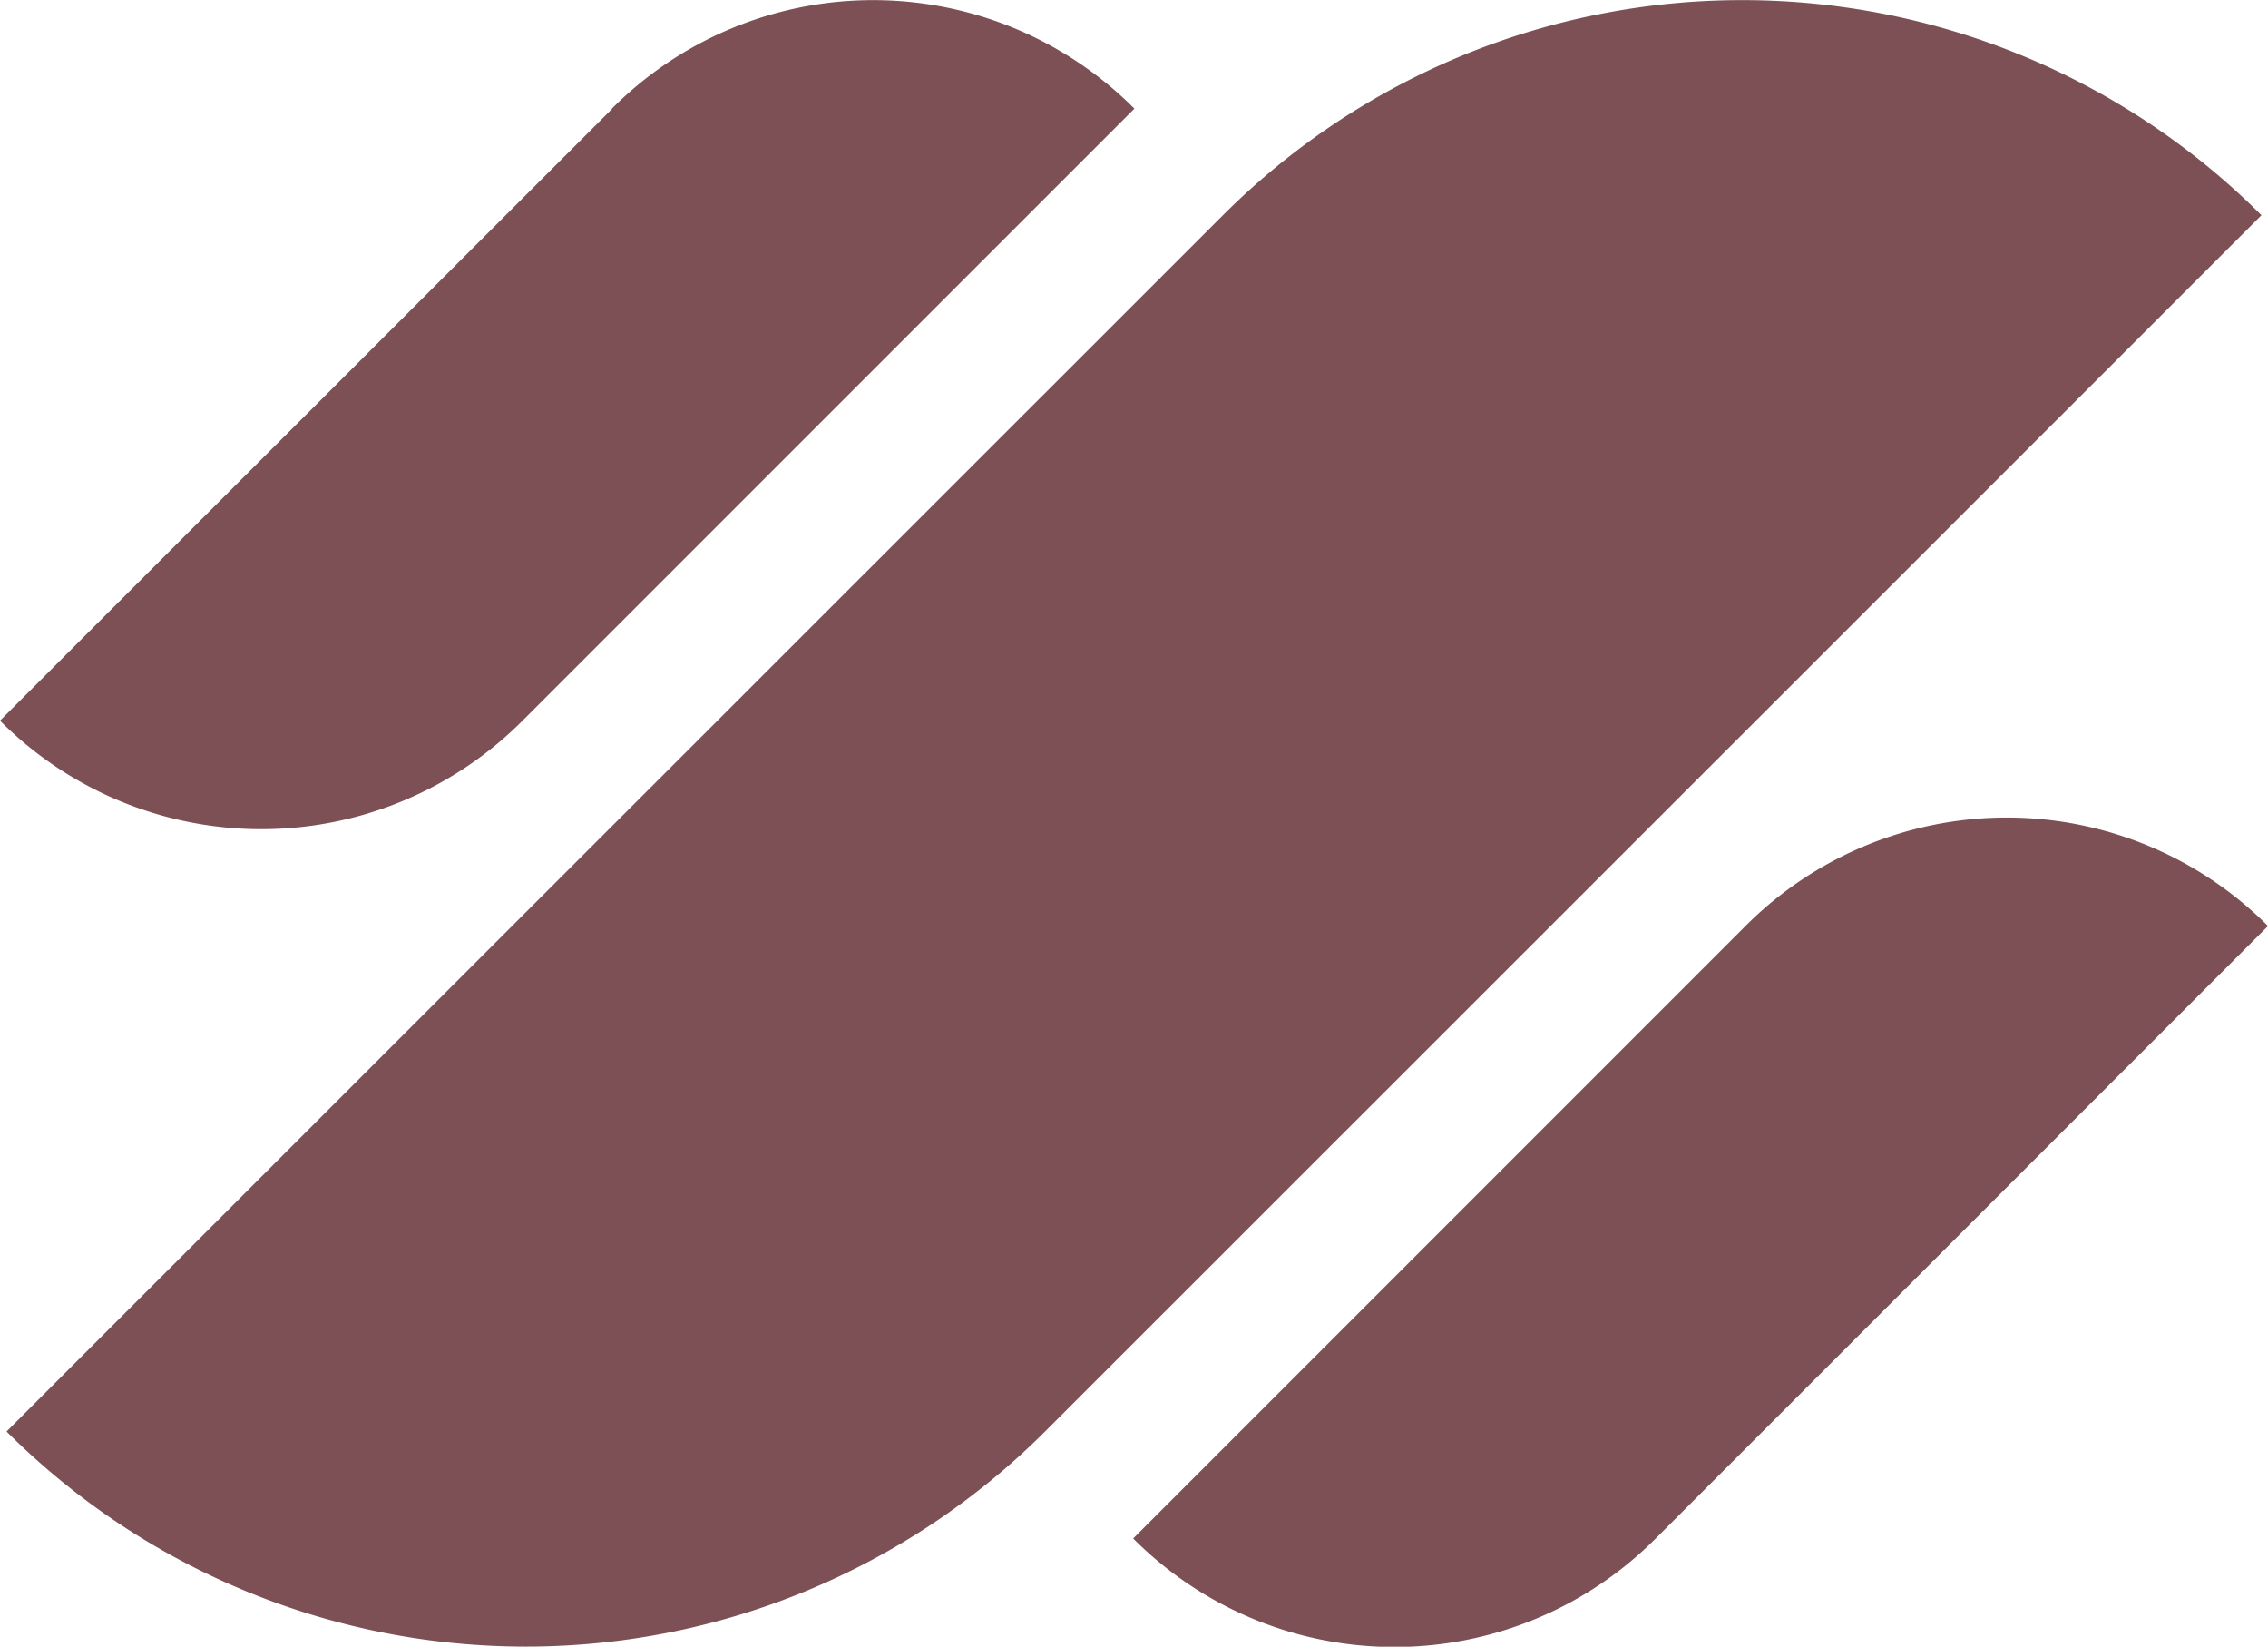 <svg xmlns="http://www.w3.org/2000/svg" viewBox="0 0 55.34 40.17"><defs><style>.cls-1{fill:#7c5055;}</style></defs><title>icon-amc-brown</title><g id="Livello_2" data-name="Livello 2"><g id="Livello_1-2" data-name="Livello 1"><path class="cls-1" d="M29.84,5.25.16,34.92a17.92,17.92,0,0,0,25.34,0L55.18,5.25A17.92,17.92,0,0,0,29.84,5.25Zm-14.9-2.6L0,17.58a9,9,0,0,0,12.75,0L27.68,2.65A9,9,0,0,0,14.93,2.65ZM42.59,22.59,27.65,37.53a9,9,0,0,0,12.75,0L55.34,22.59A9,9,0,0,0,42.59,22.59Z"/></g></g></svg>